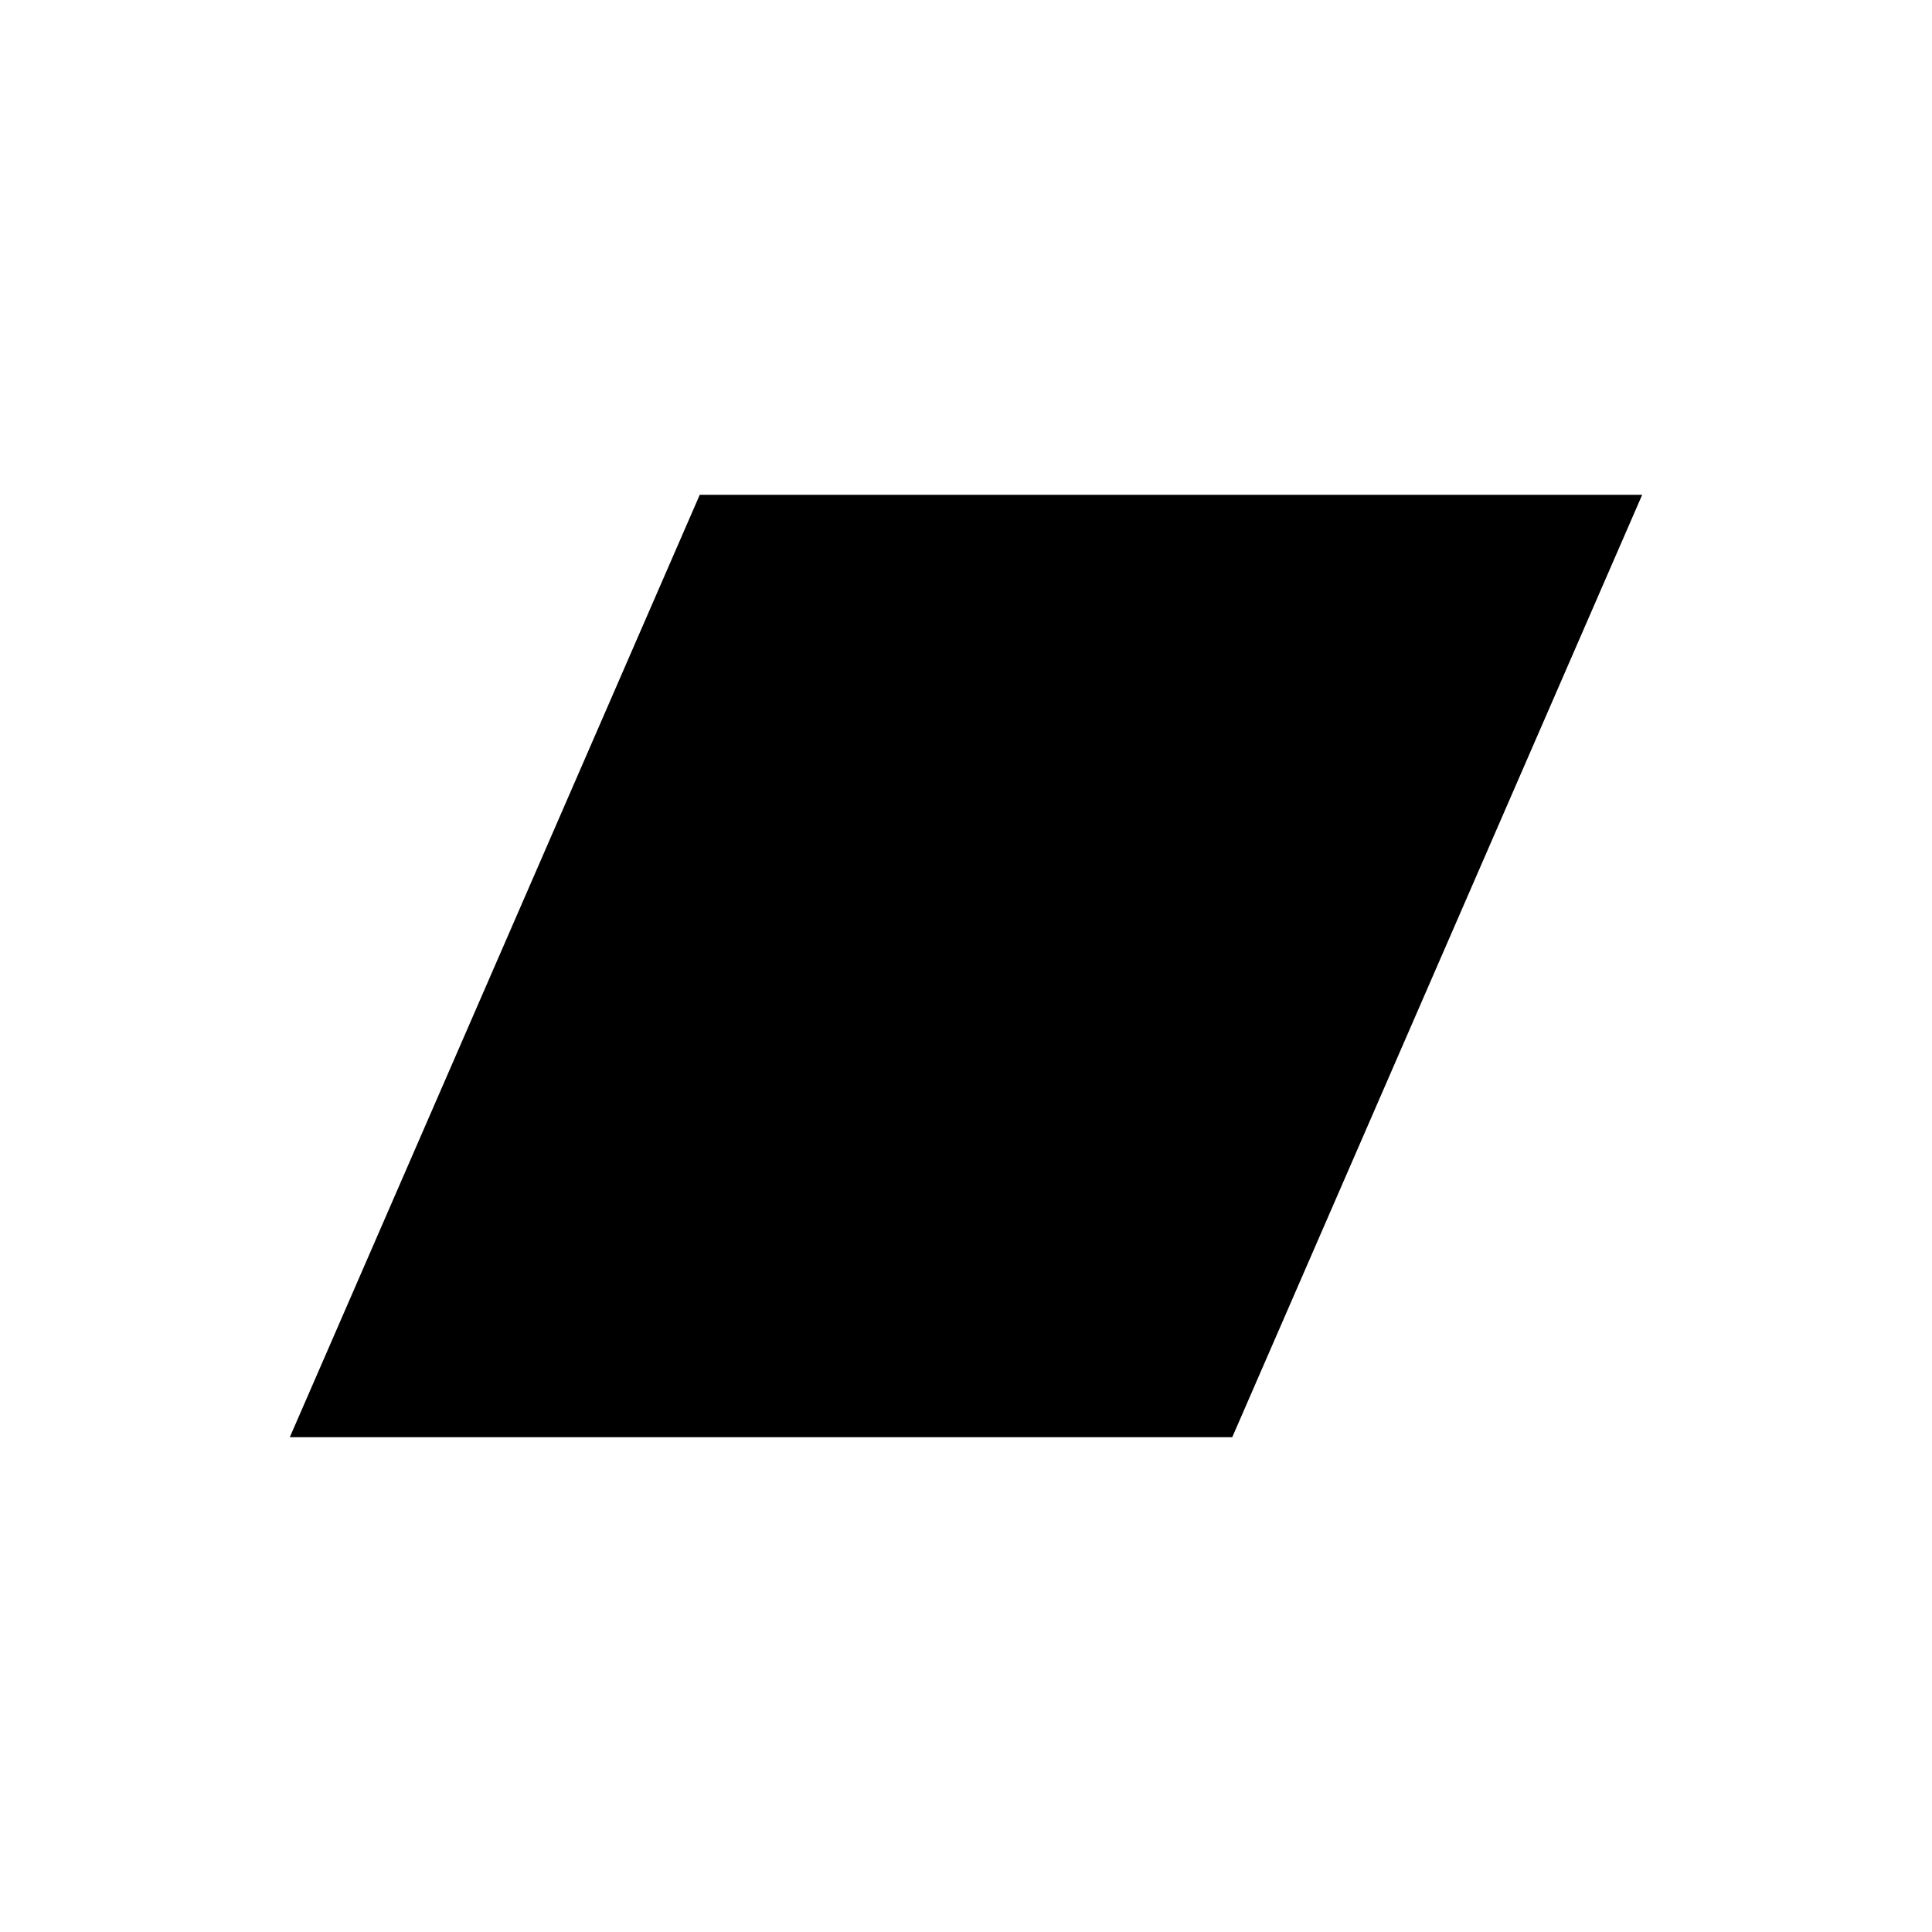 <?xml version="1.0" encoding="UTF-8"?>
<svg width="1200pt" height="1200pt" version="1.1" viewBox="0 0 1200 1200" xmlns="http://www.w3.org/2000/svg">
 <path d="m765.37 892.68h-585.37l254.63-585.36h585.37z"/>
</svg>
